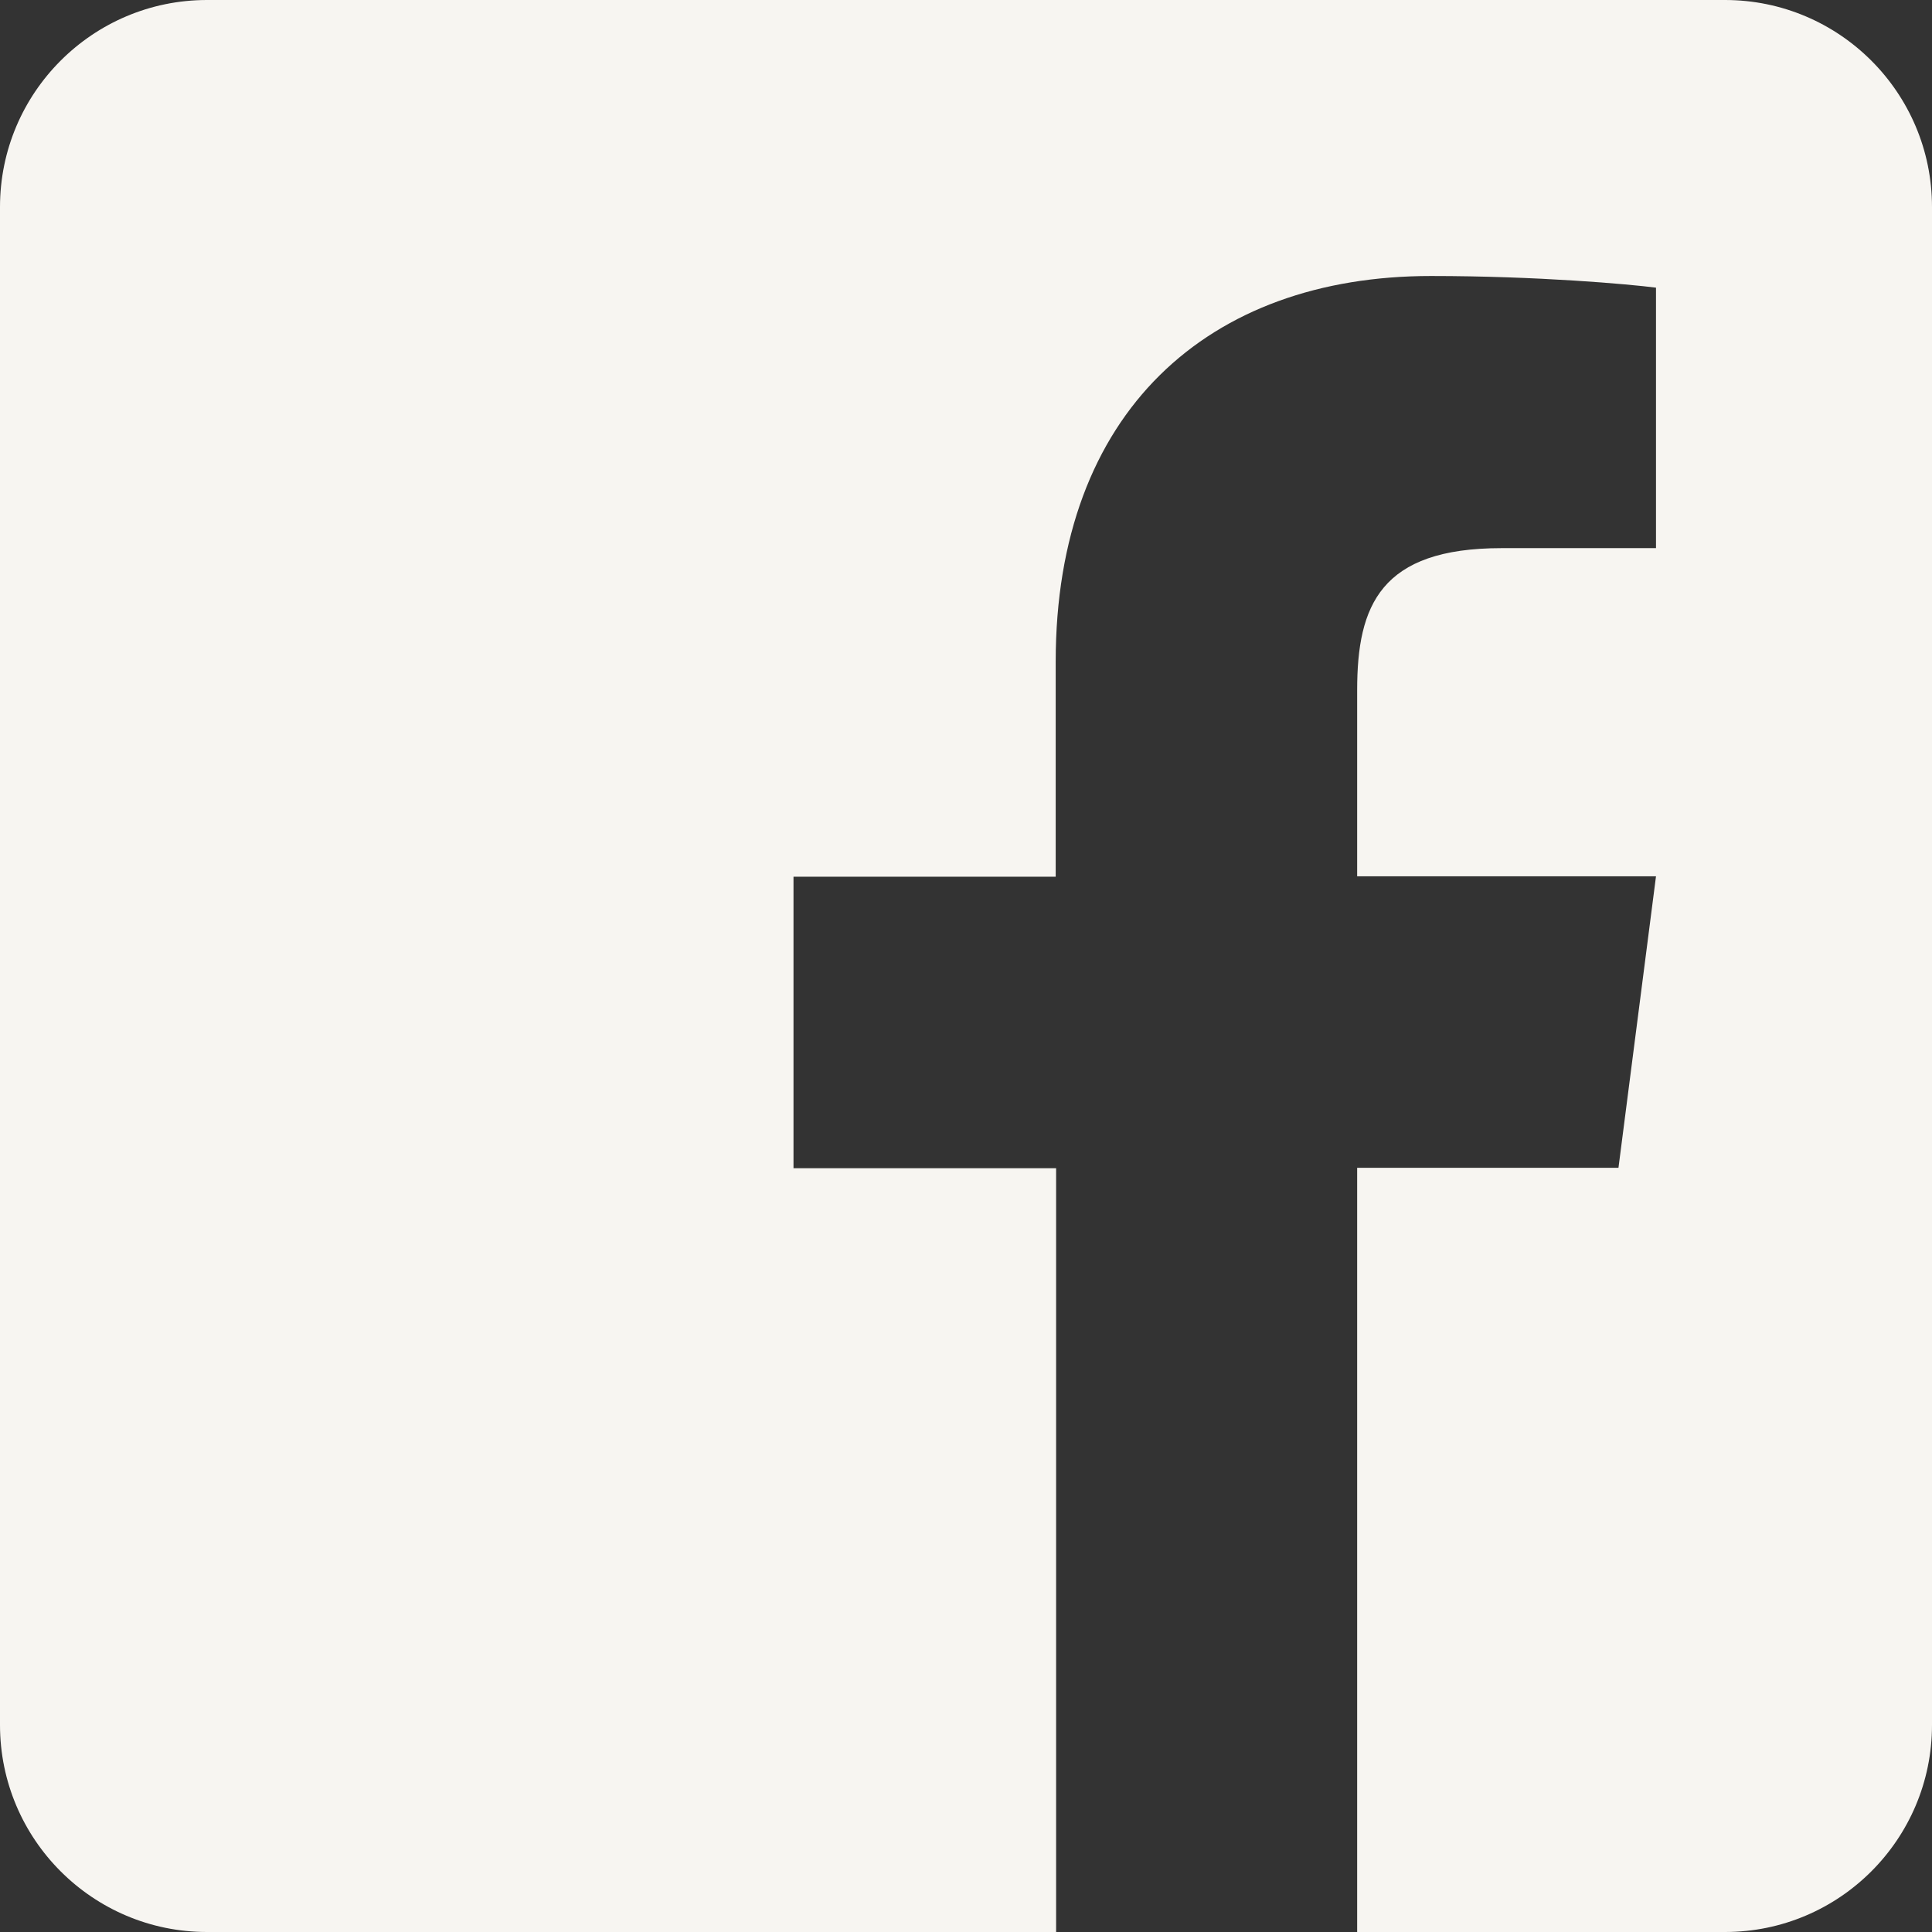 <svg width="28" height="28" viewBox="0 0 28 28" fill="none" xmlns="http://www.w3.org/2000/svg">
<rect x="0" y="0" width="28" height="28" fill="#333333" stroke="none"/>
<path d="M28 3V25C28 26.656 26.656 28 25 28H19.669V16.925H23.456L24 12.7H19.669V10C19.669 8.775 20.006 7.944 21.762 7.944H24V4.169C23.613 4.119 22.288 4 20.738 4C17.512 4 15.3 5.969 15.3 9.588V12.706H11.5V16.931H15.306V28H3C1.344 28 0 26.656 0 25V3C0 1.344 1.344 0 3 0H25C26.656 0 28 1.344 28 3Z" fill="#F7F5F1"/>
</svg>
